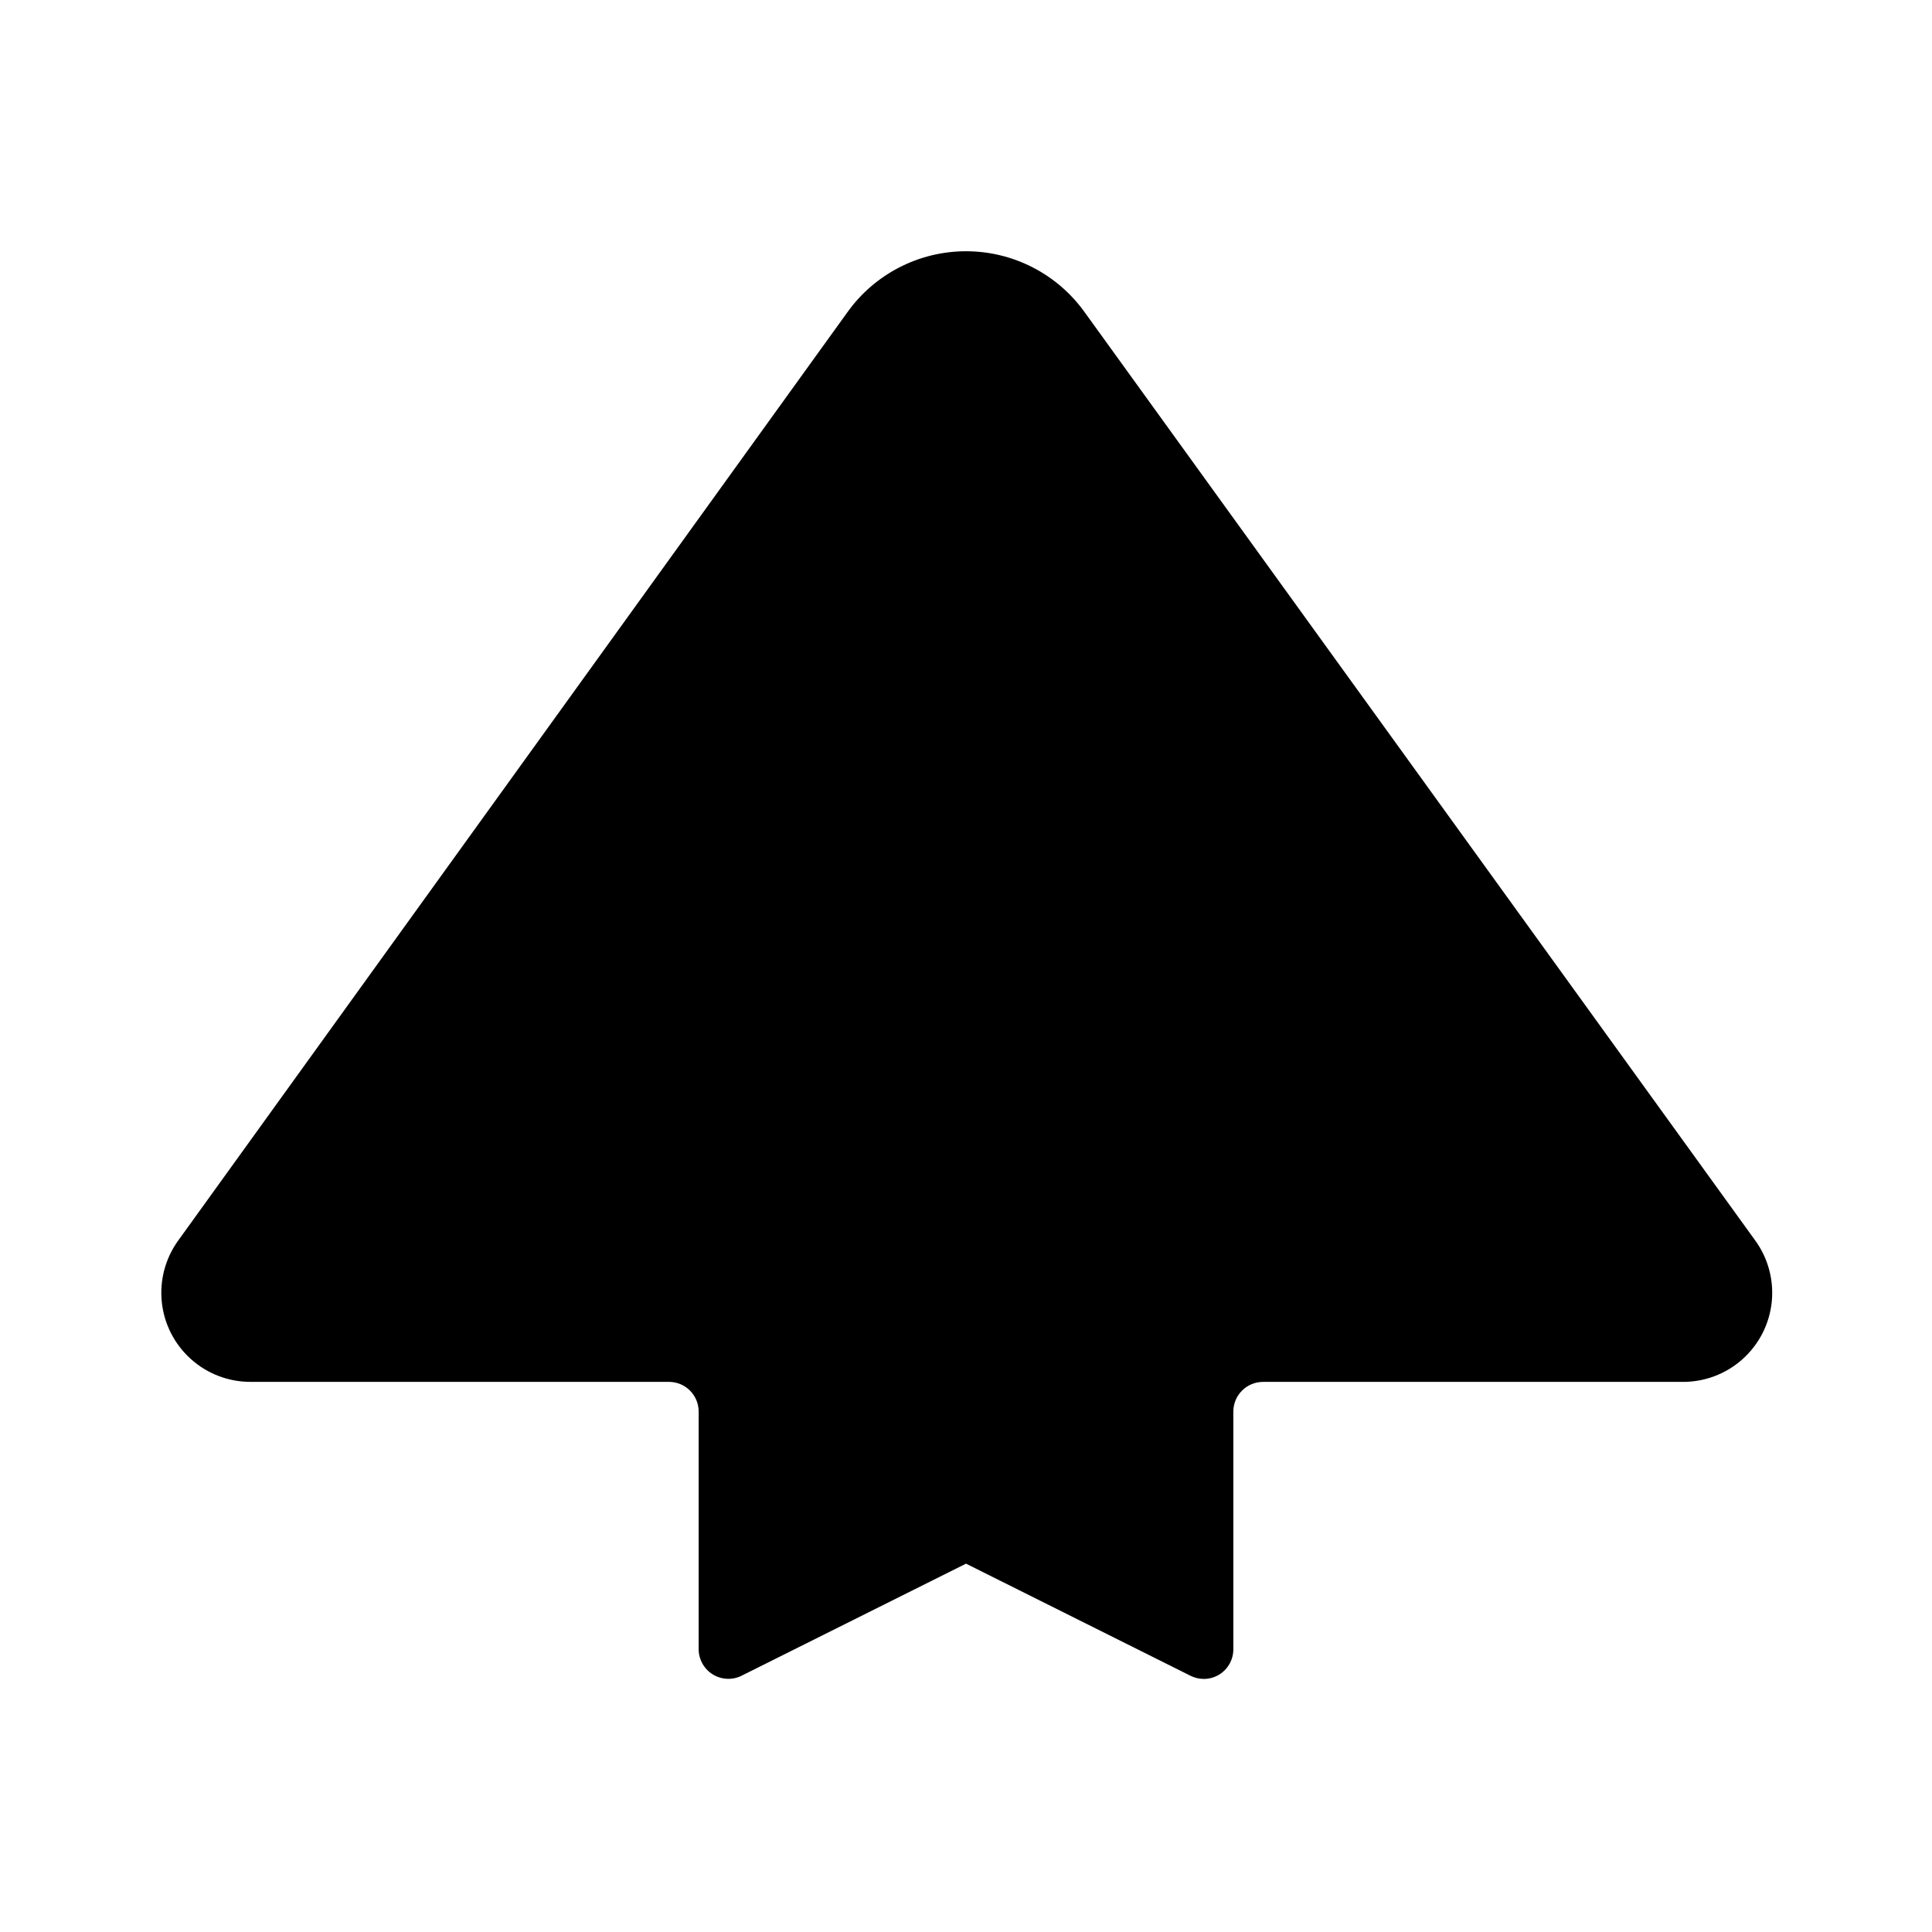 <?xml version="1.0" encoding="UTF-8"?>
<!-- Uploaded to: ICON Repo, www.iconrepo.com, Generator: ICON Repo Mixer Tools -->
<svg fill="#000000" width="800px" height="800px" version="1.1" viewBox="144 144 512 512" xmlns="http://www.w3.org/2000/svg">
 <g>
  <path d="m462.98 588.93c-1.234-0.008-2.449-0.301-3.543-0.863l-59.434-29.68-59.434 29.676v0.004c-2.438 1.227-5.336 1.105-7.66-0.32-2.328-1.43-3.746-3.957-3.758-6.688v-62.977c0-2.086-0.828-4.09-2.305-5.566-1.477-1.477-3.477-2.305-5.566-2.305h-110.91c-5.836 0-11.461-2.156-15.797-6.059-4.34-3.898-7.078-9.266-7.691-15.066-0.617-5.801 0.938-11.621 4.359-16.348l177.28-245.92c7.25-10.184 18.98-16.234 31.488-16.234 12.504 0 24.234 6.051 31.488 16.234l177.43 245.61v0.004c3.555 4.738 5.199 10.637 4.609 16.531-0.594 5.894-3.379 11.352-7.805 15.285-4.426 3.938-10.168 6.066-16.09 5.969h-110.92c-4.348 0-7.871 3.523-7.871 7.871v62.977c0.004 2.719-1.395 5.25-3.699 6.691-1.254 0.777-2.699 1.188-4.172 1.18z"/>
  <path d="m400 541.7c1.23 0.008 2.445 0.305 3.539 0.867l51.562 25.738v-50.223c0-6.262 2.488-12.27 6.918-16.699 4.43-4.43 10.438-6.918 16.699-6.918h110.92c2.938-0.012 5.625-1.664 6.969-4.277 1.34-2.617 1.113-5.762-0.594-8.16l-177.43-245.68c-4.309-5.969-11.219-9.508-18.578-9.508-7.363 0-14.273 3.539-18.578 9.508l-177.44 245.68c-1.605 2.324-1.844 5.328-0.629 7.875 1.332 2.644 4.043 4.32 7.008 4.328h110.91c6.266 0 12.27 2.488 16.699 6.918 4.43 4.43 6.918 10.434 6.918 16.699v50.223l51.562-25.742c1.117-0.48 2.328-0.695 3.543-0.629z"/>
 </g>
</svg>